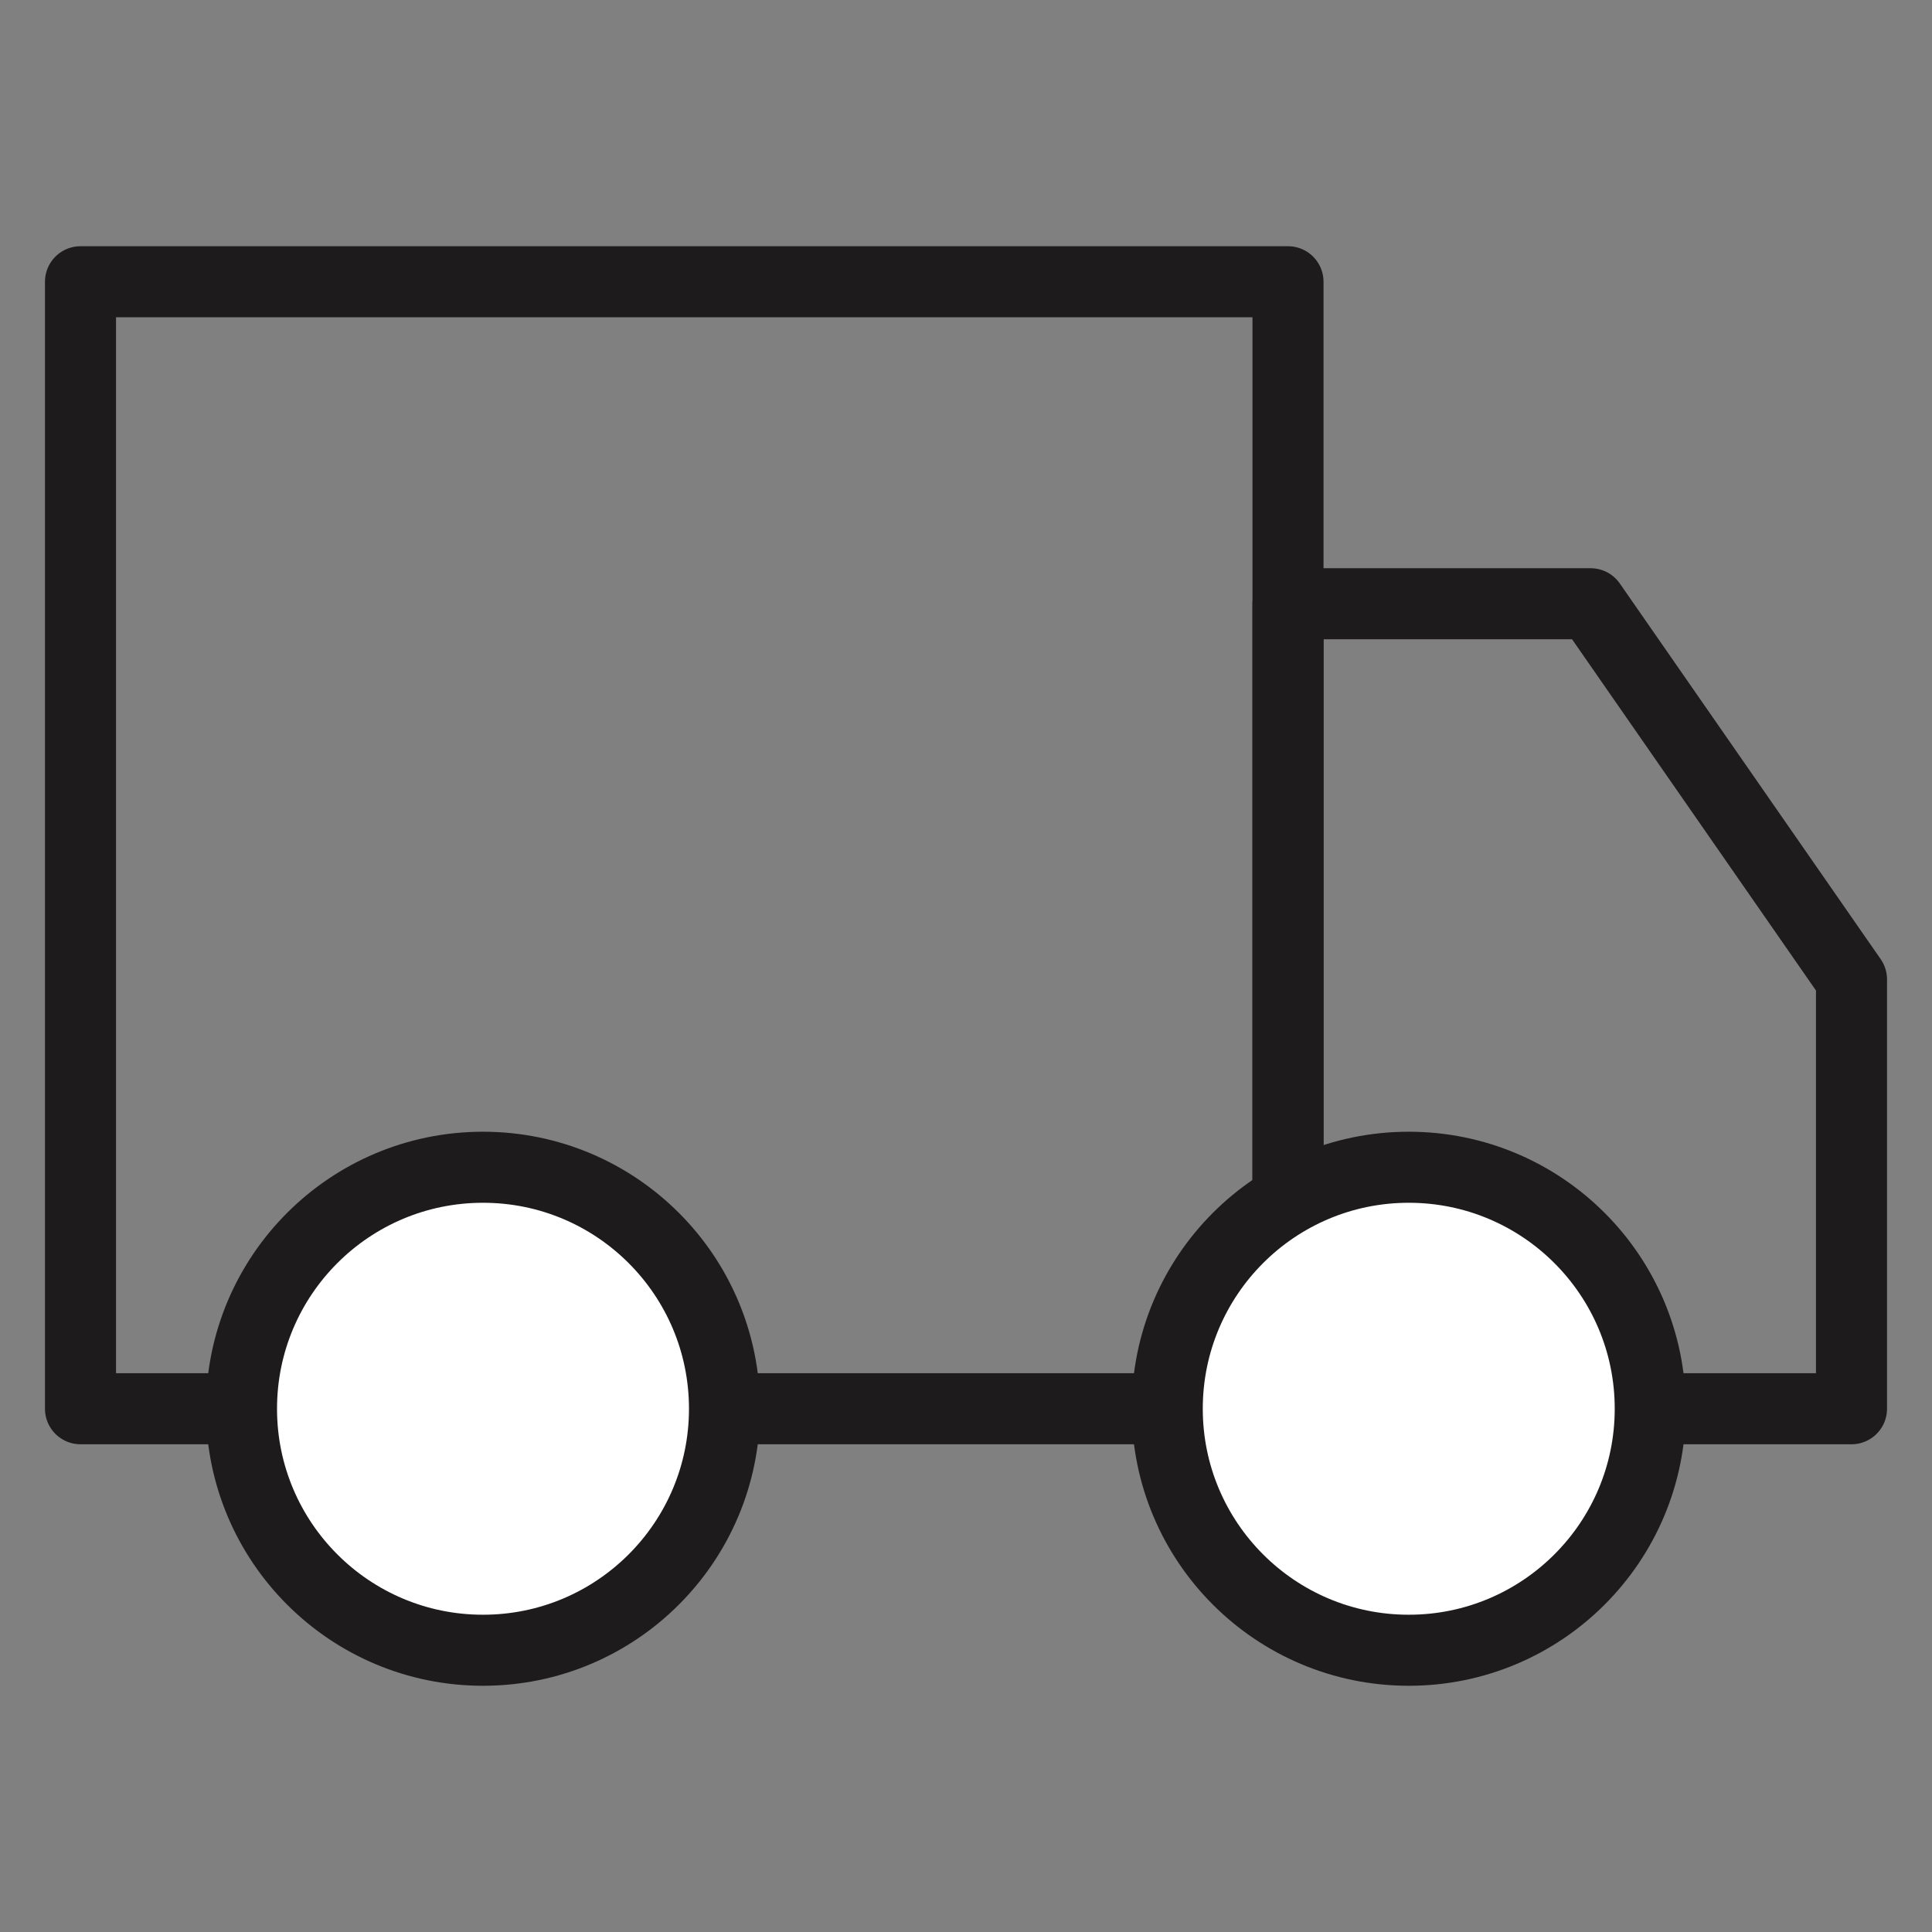 <svg width="48" height="48" viewBox="0 0 48 48" fill="none" xmlns="http://www.w3.org/2000/svg">
<rect x="0" y="0" width="48" height="48" fill="#808080" stroke="none"/>
<rect x="2" y="7" width="30" height="28" stroke="#1D1B1C" stroke-width="1.765" stroke-linejoin="round"/>
<path d="M39.519 15H32V35H46V24.333L39.519 15Z" stroke="#1D1B1C" stroke-width="1.765" stroke-linejoin="round"/>
<circle cx="12" cy="35" r="6" fill="white" stroke="#1D1B1C" stroke-width="1.765"/>
<circle cx="35" cy="35" r="6" fill="white" stroke="#1D1B1C" stroke-width="1.765"/>
</svg>

